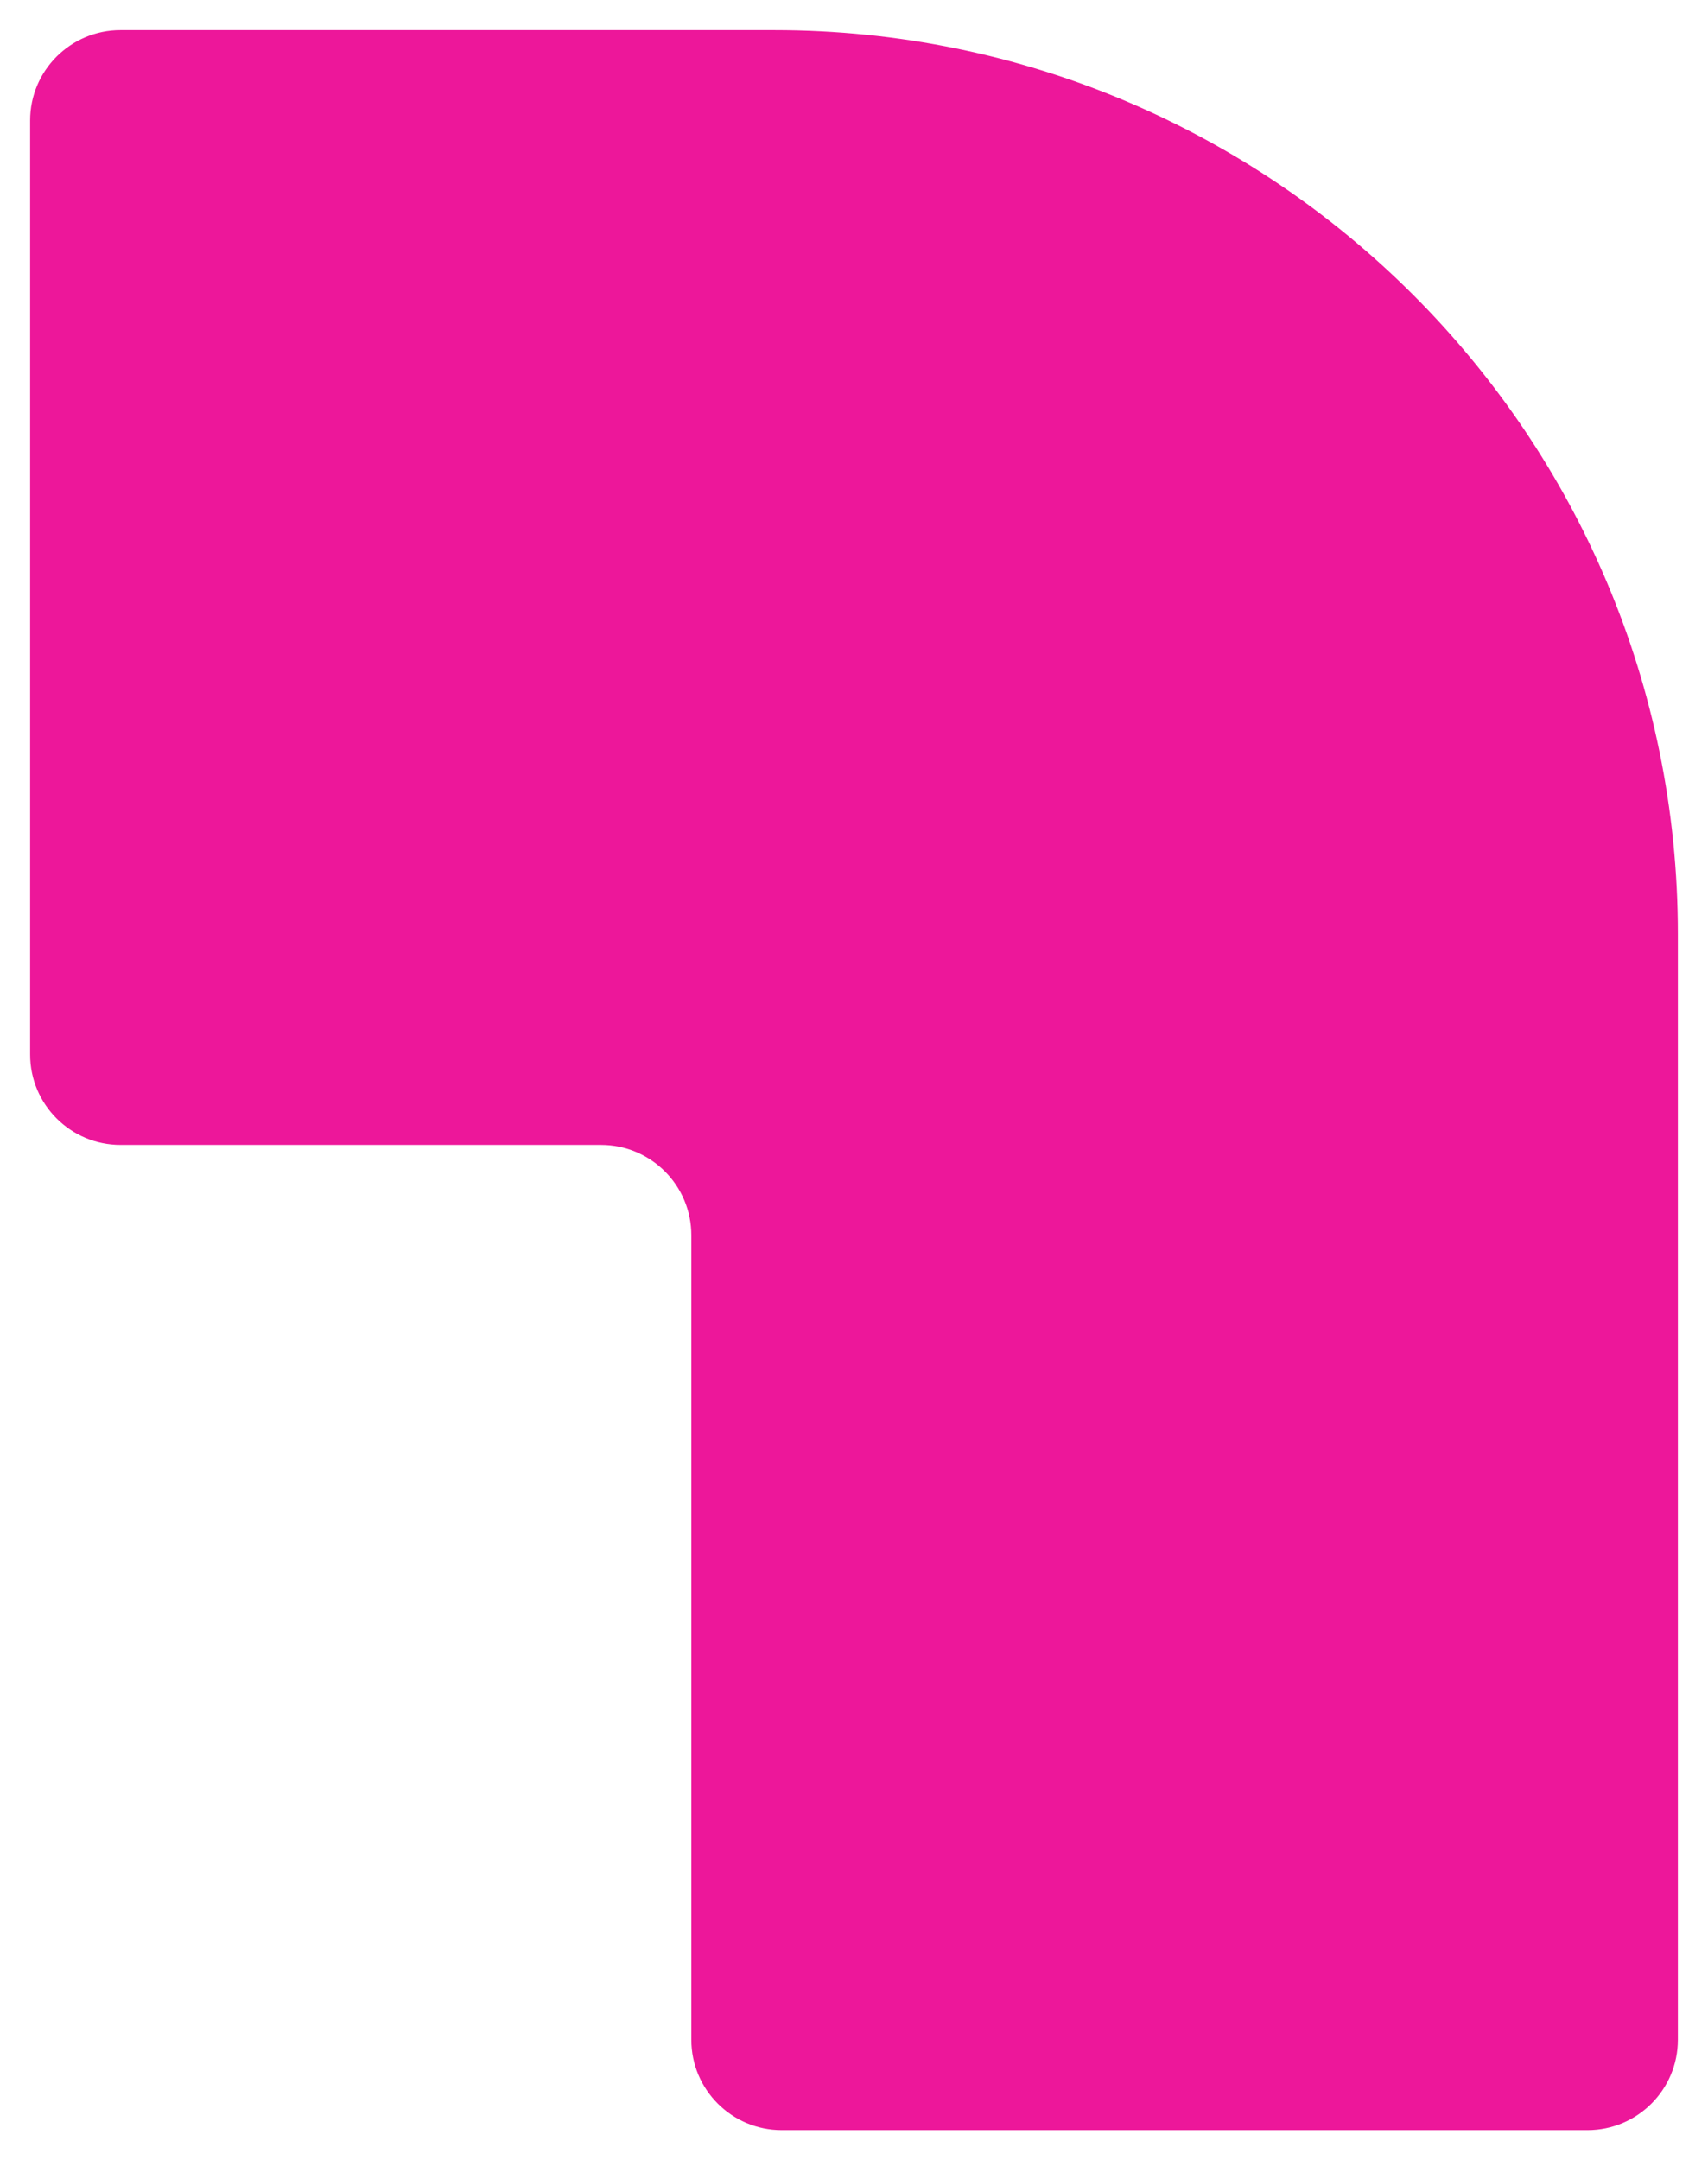 <?xml version="1.0" encoding="UTF-8"?> <svg xmlns="http://www.w3.org/2000/svg" width="567" height="717" viewBox="0 0 567 717" fill="none"><g filter="url(#filter0_d_470_339)"><path d="M10 36C10 19.431 23.431 6 40 6H257C422.685 6 557 140.315 557 306V673C557 689.569 543.569 703 527 703H259.5C242.931 703 229.5 689.569 229.5 673V406C229.5 389.431 216.069 376 199.5 376H40C23.431 376 10 362.569 10 346V36Z" fill="#ED179A"></path></g><defs><filter id="filter0_d_470_339" x="0" y="0" width="567" height="717" filterUnits="userSpaceOnUse" color-interpolation-filters="sRGB"><feFlood flood-opacity="0" result="BackgroundImageFix"></feFlood><feColorMatrix in="SourceAlpha" type="matrix" values="0 0 0 0 0 0 0 0 0 0 0 0 0 0 0 0 0 0 127 0" result="hardAlpha"></feColorMatrix><feOffset dy="4"></feOffset><feGaussianBlur stdDeviation="5"></feGaussianBlur><feComposite in2="hardAlpha" operator="out"></feComposite><feColorMatrix type="matrix" values="0 0 0 0 0.851 0 0 0 0 0.851 0 0 0 0 0.851 0 0 0 1 0"></feColorMatrix><feBlend mode="normal" in2="BackgroundImageFix" result="effect1_dropShadow_470_339"></feBlend><feBlend mode="normal" in="SourceGraphic" in2="effect1_dropShadow_470_339" result="shape"></feBlend></filter></defs></svg> 